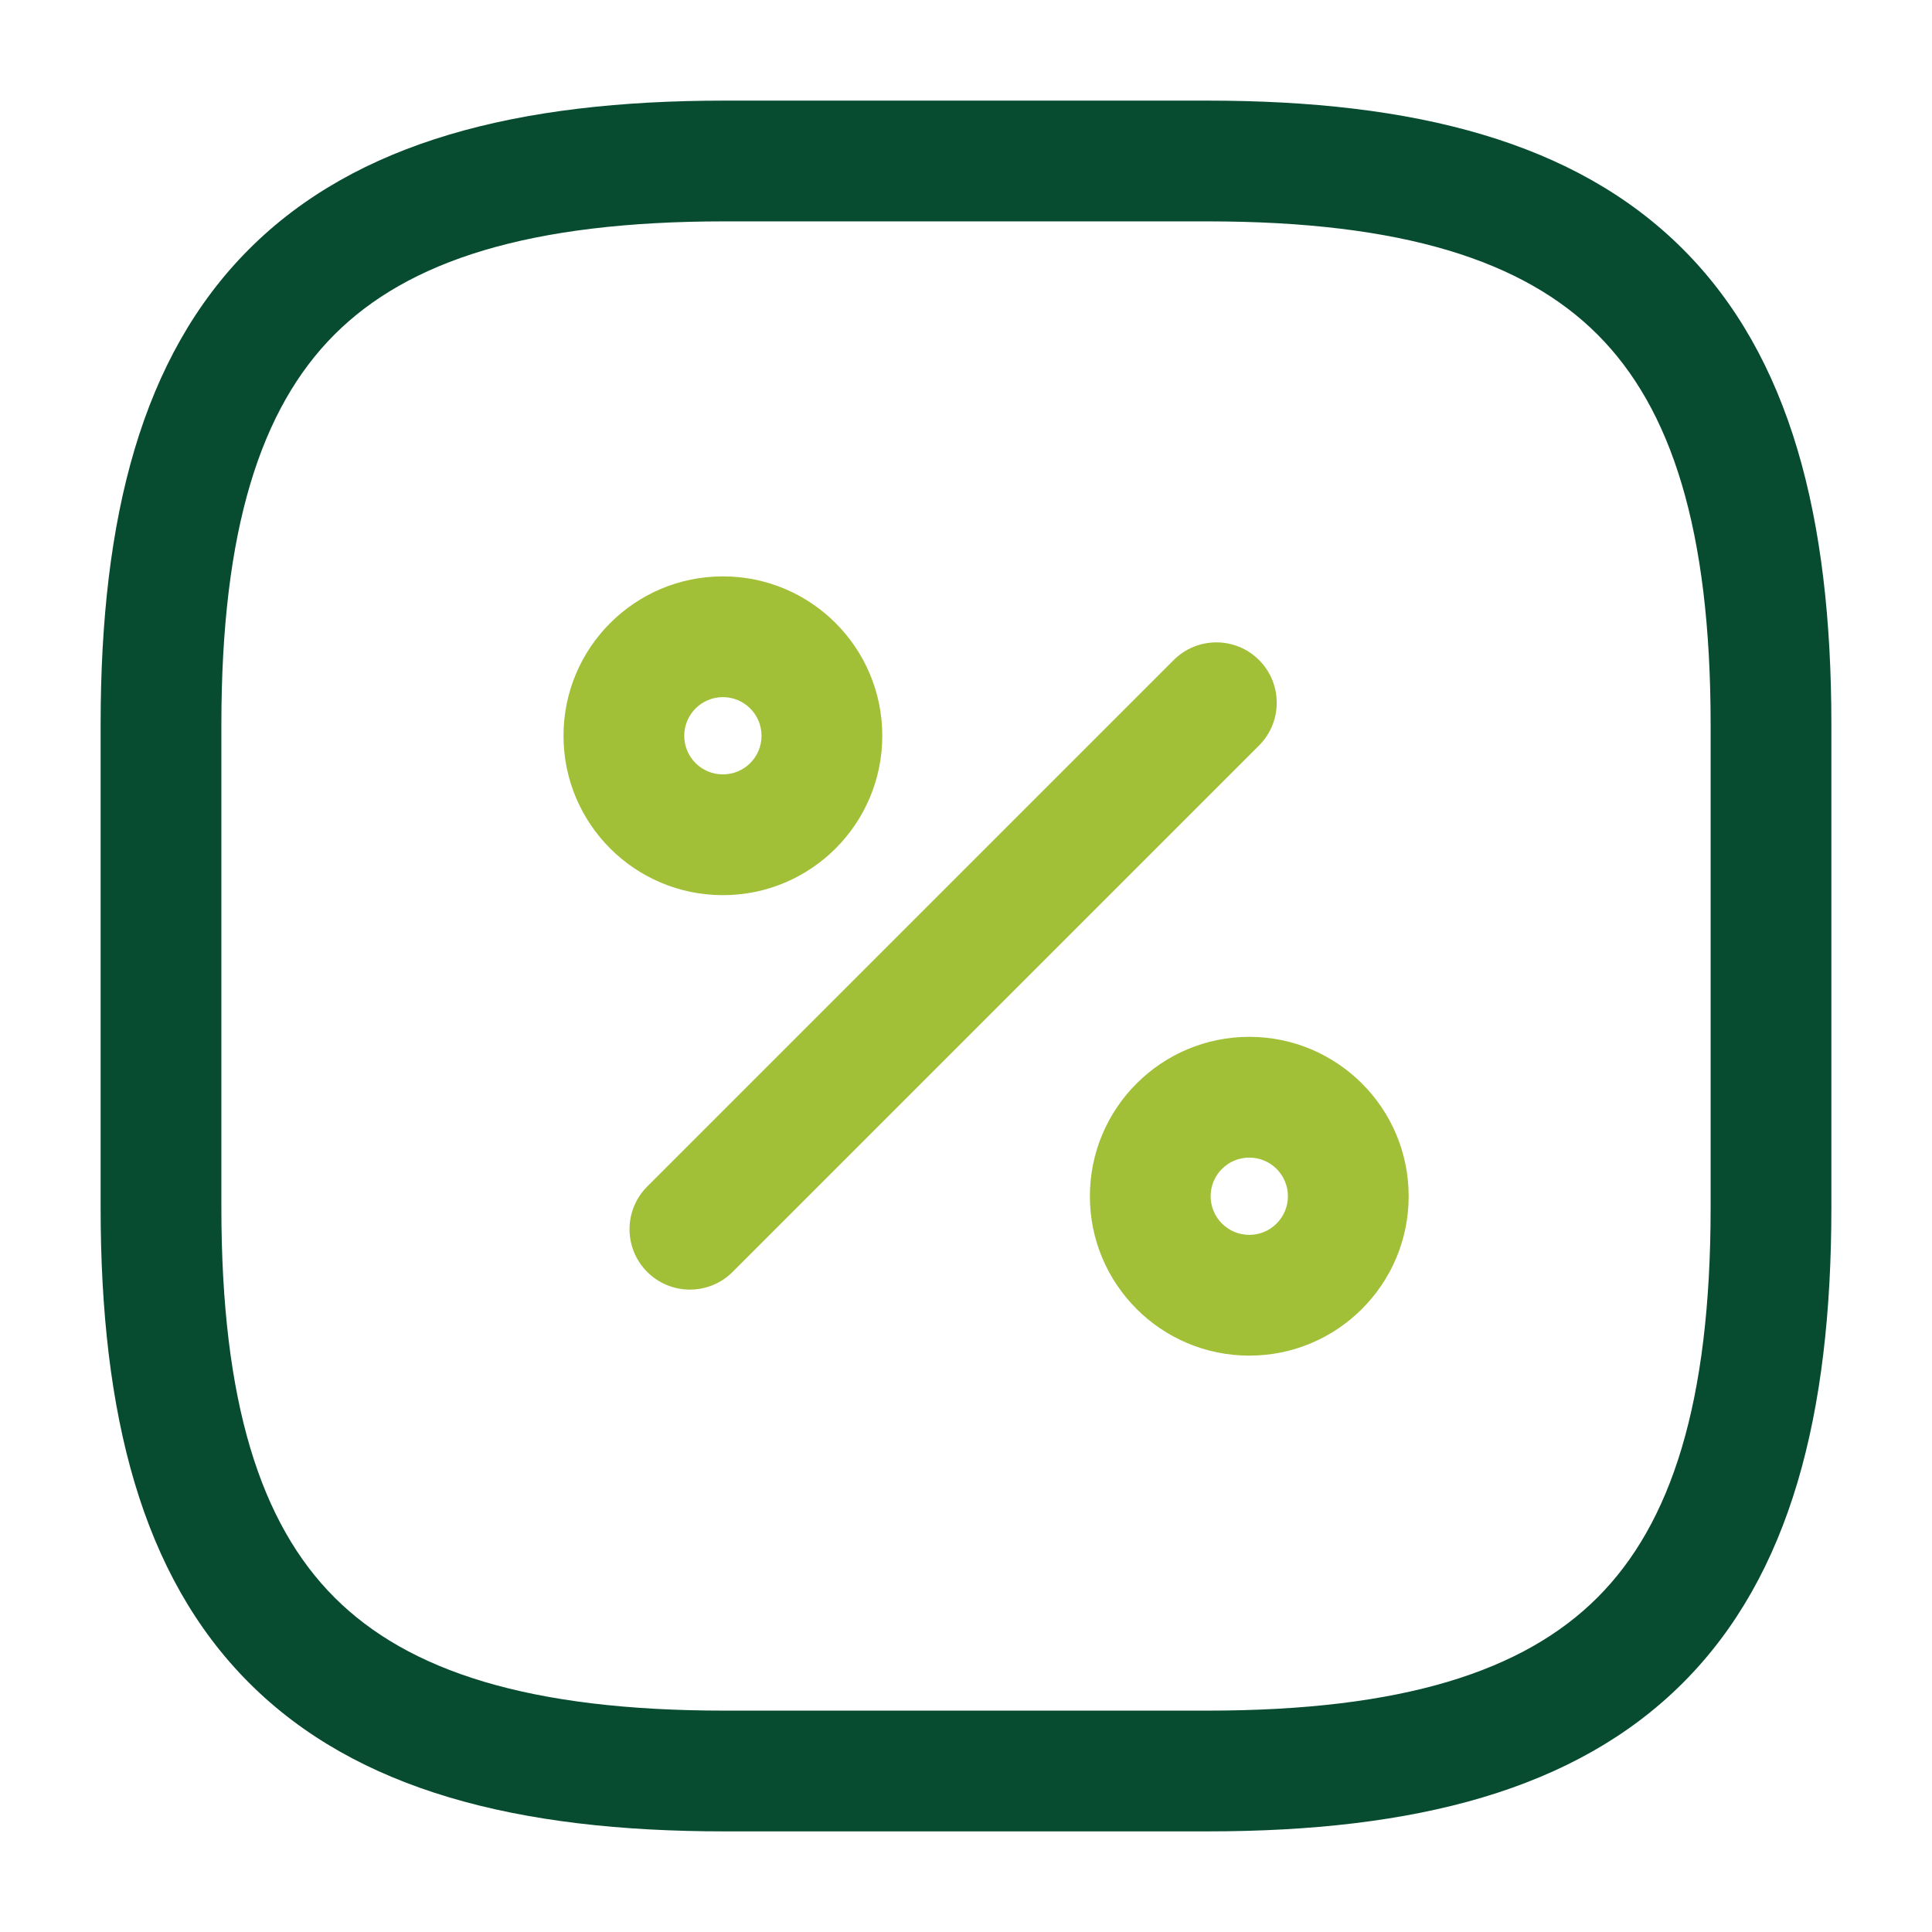 <svg width="48" height="48" viewBox="0 0 48 48" fill="none" xmlns="http://www.w3.org/2000/svg">
<path fill-rule="evenodd" clip-rule="evenodd" d="M8.311 8.311C6.48 10.142 5.5 13.148 5.5 18V30C5.5 34.852 6.48 37.858 8.311 39.689C10.142 41.52 13.148 42.5 18 42.5H30C34.852 42.5 37.858 41.52 39.689 39.689C41.52 37.858 42.5 34.852 42.5 30V18C42.5 13.148 41.52 10.142 39.689 8.311C37.858 6.48 34.852 5.5 30 5.5H18C13.148 5.5 10.142 6.48 8.311 8.311ZM6.189 6.189C8.858 3.52 12.852 2.5 18 2.5H30C35.148 2.5 39.142 3.52 41.811 6.189C44.48 8.858 45.5 12.852 45.5 18V30C45.5 35.148 44.48 39.142 41.811 41.811C39.142 44.48 35.148 45.5 30 45.5H18C12.852 45.5 8.858 44.48 6.189 41.811C3.52 39.142 2.5 35.148 2.5 30V18C2.5 12.852 3.52 8.858 6.189 6.189Z" fill="#074C31"/>
<path fill-rule="evenodd" clip-rule="evenodd" d="M31.281 16.399C31.867 16.985 31.867 17.935 31.281 18.521L18.201 31.601C17.616 32.186 16.666 32.186 16.08 31.601C15.494 31.015 15.494 30.065 16.08 29.479L29.16 16.399C29.746 15.813 30.695 15.813 31.281 16.399Z" fill="#A1C038"/>
<path fill-rule="evenodd" clip-rule="evenodd" d="M17.96 17.32C17.43 17.32 17 17.75 17 18.28C17 18.811 17.43 19.24 17.96 19.24C18.49 19.24 18.92 18.811 18.92 18.28C18.92 17.75 18.49 17.32 17.96 17.32ZM14 18.28C14 16.093 15.773 14.32 17.96 14.32C20.147 14.32 21.92 16.093 21.92 18.28C21.92 20.467 20.147 22.24 17.96 22.24C15.773 22.24 14 20.467 14 18.28Z" fill="#A1C038"/>
<path fill-rule="evenodd" clip-rule="evenodd" d="M31.038 28.76C30.508 28.76 30.078 29.189 30.078 29.72C30.078 30.25 30.508 30.68 31.038 30.68C31.568 30.68 31.998 30.25 31.998 29.72C31.998 29.19 31.568 28.76 31.038 28.76ZM27.078 29.72C27.078 27.533 28.851 25.76 31.038 25.76C33.225 25.76 34.998 27.533 34.998 29.72C34.998 31.907 33.225 33.68 31.038 33.68C28.851 33.68 27.078 31.907 27.078 29.72Z" fill="#A1C038"/>
</svg>
